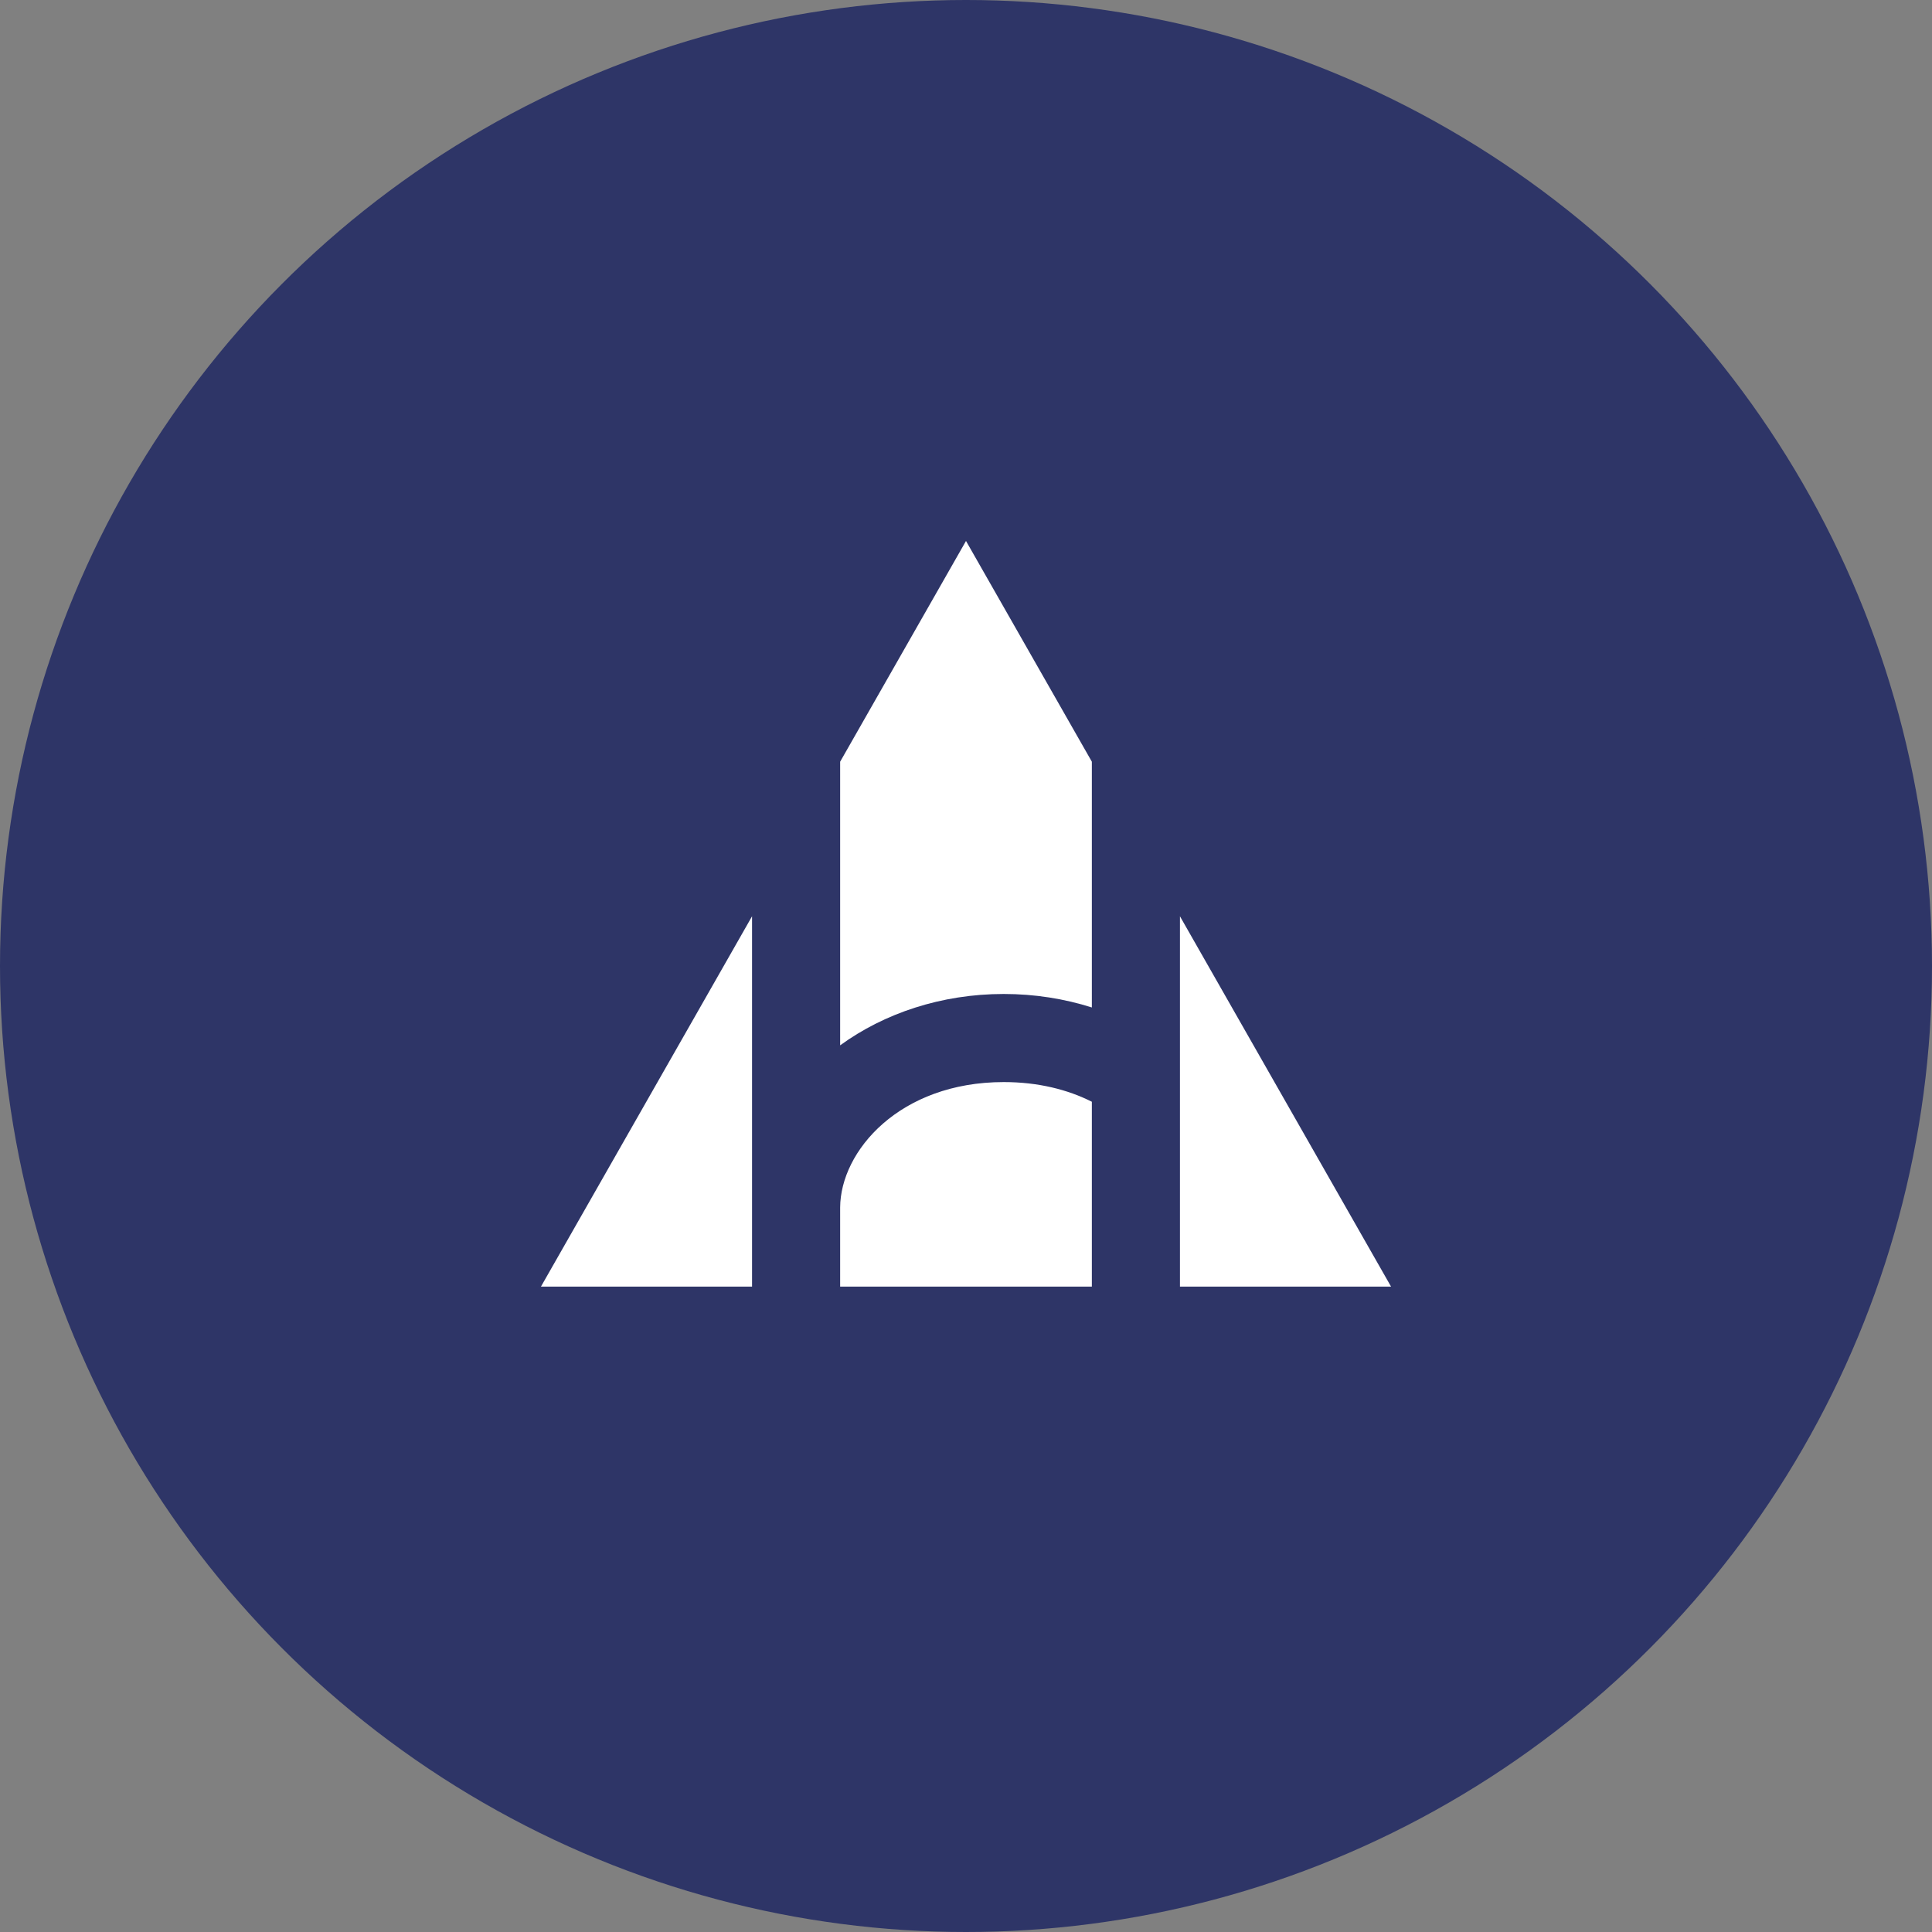 <svg width="40" height="40" viewBox="0 0 40 40" fill="none" xmlns="http://www.w3.org/2000/svg"><rect x="0" y="0" width="40" height="40" fill="#808080" stroke="none"/><circle fill="#2E3567" cx="20" cy="20" r="20"/><g transform="translate(4 4)"><circle cx="16" cy="16" r="14" fill="#fff"/><svg width="32" height="32" viewBox="0 0 40 40" xmlns="http://www.w3.org/2000/svg"><circle cx="20" cy="20" r="20" fill="#2E3567"/><path fill-rule="evenodd" clip-rule="evenodd" d="M23.257 14.713L20 9l-3.257 5.713v7.34c1.139-.828 2.618-1.329 4.234-1.329.802 0 1.57.124 2.28.349v2.44c-.624-.314-1.389-.509-2.28-.509-2.693 0-4.227 1.783-4.234 3.247v2.046h6.514V14.713zm2.28 4v9.584H31l-5.463-9.584zm-11.074 9.584v-9.584L9 28.297h5.463z" fill="#fff"/></svg></g></svg>